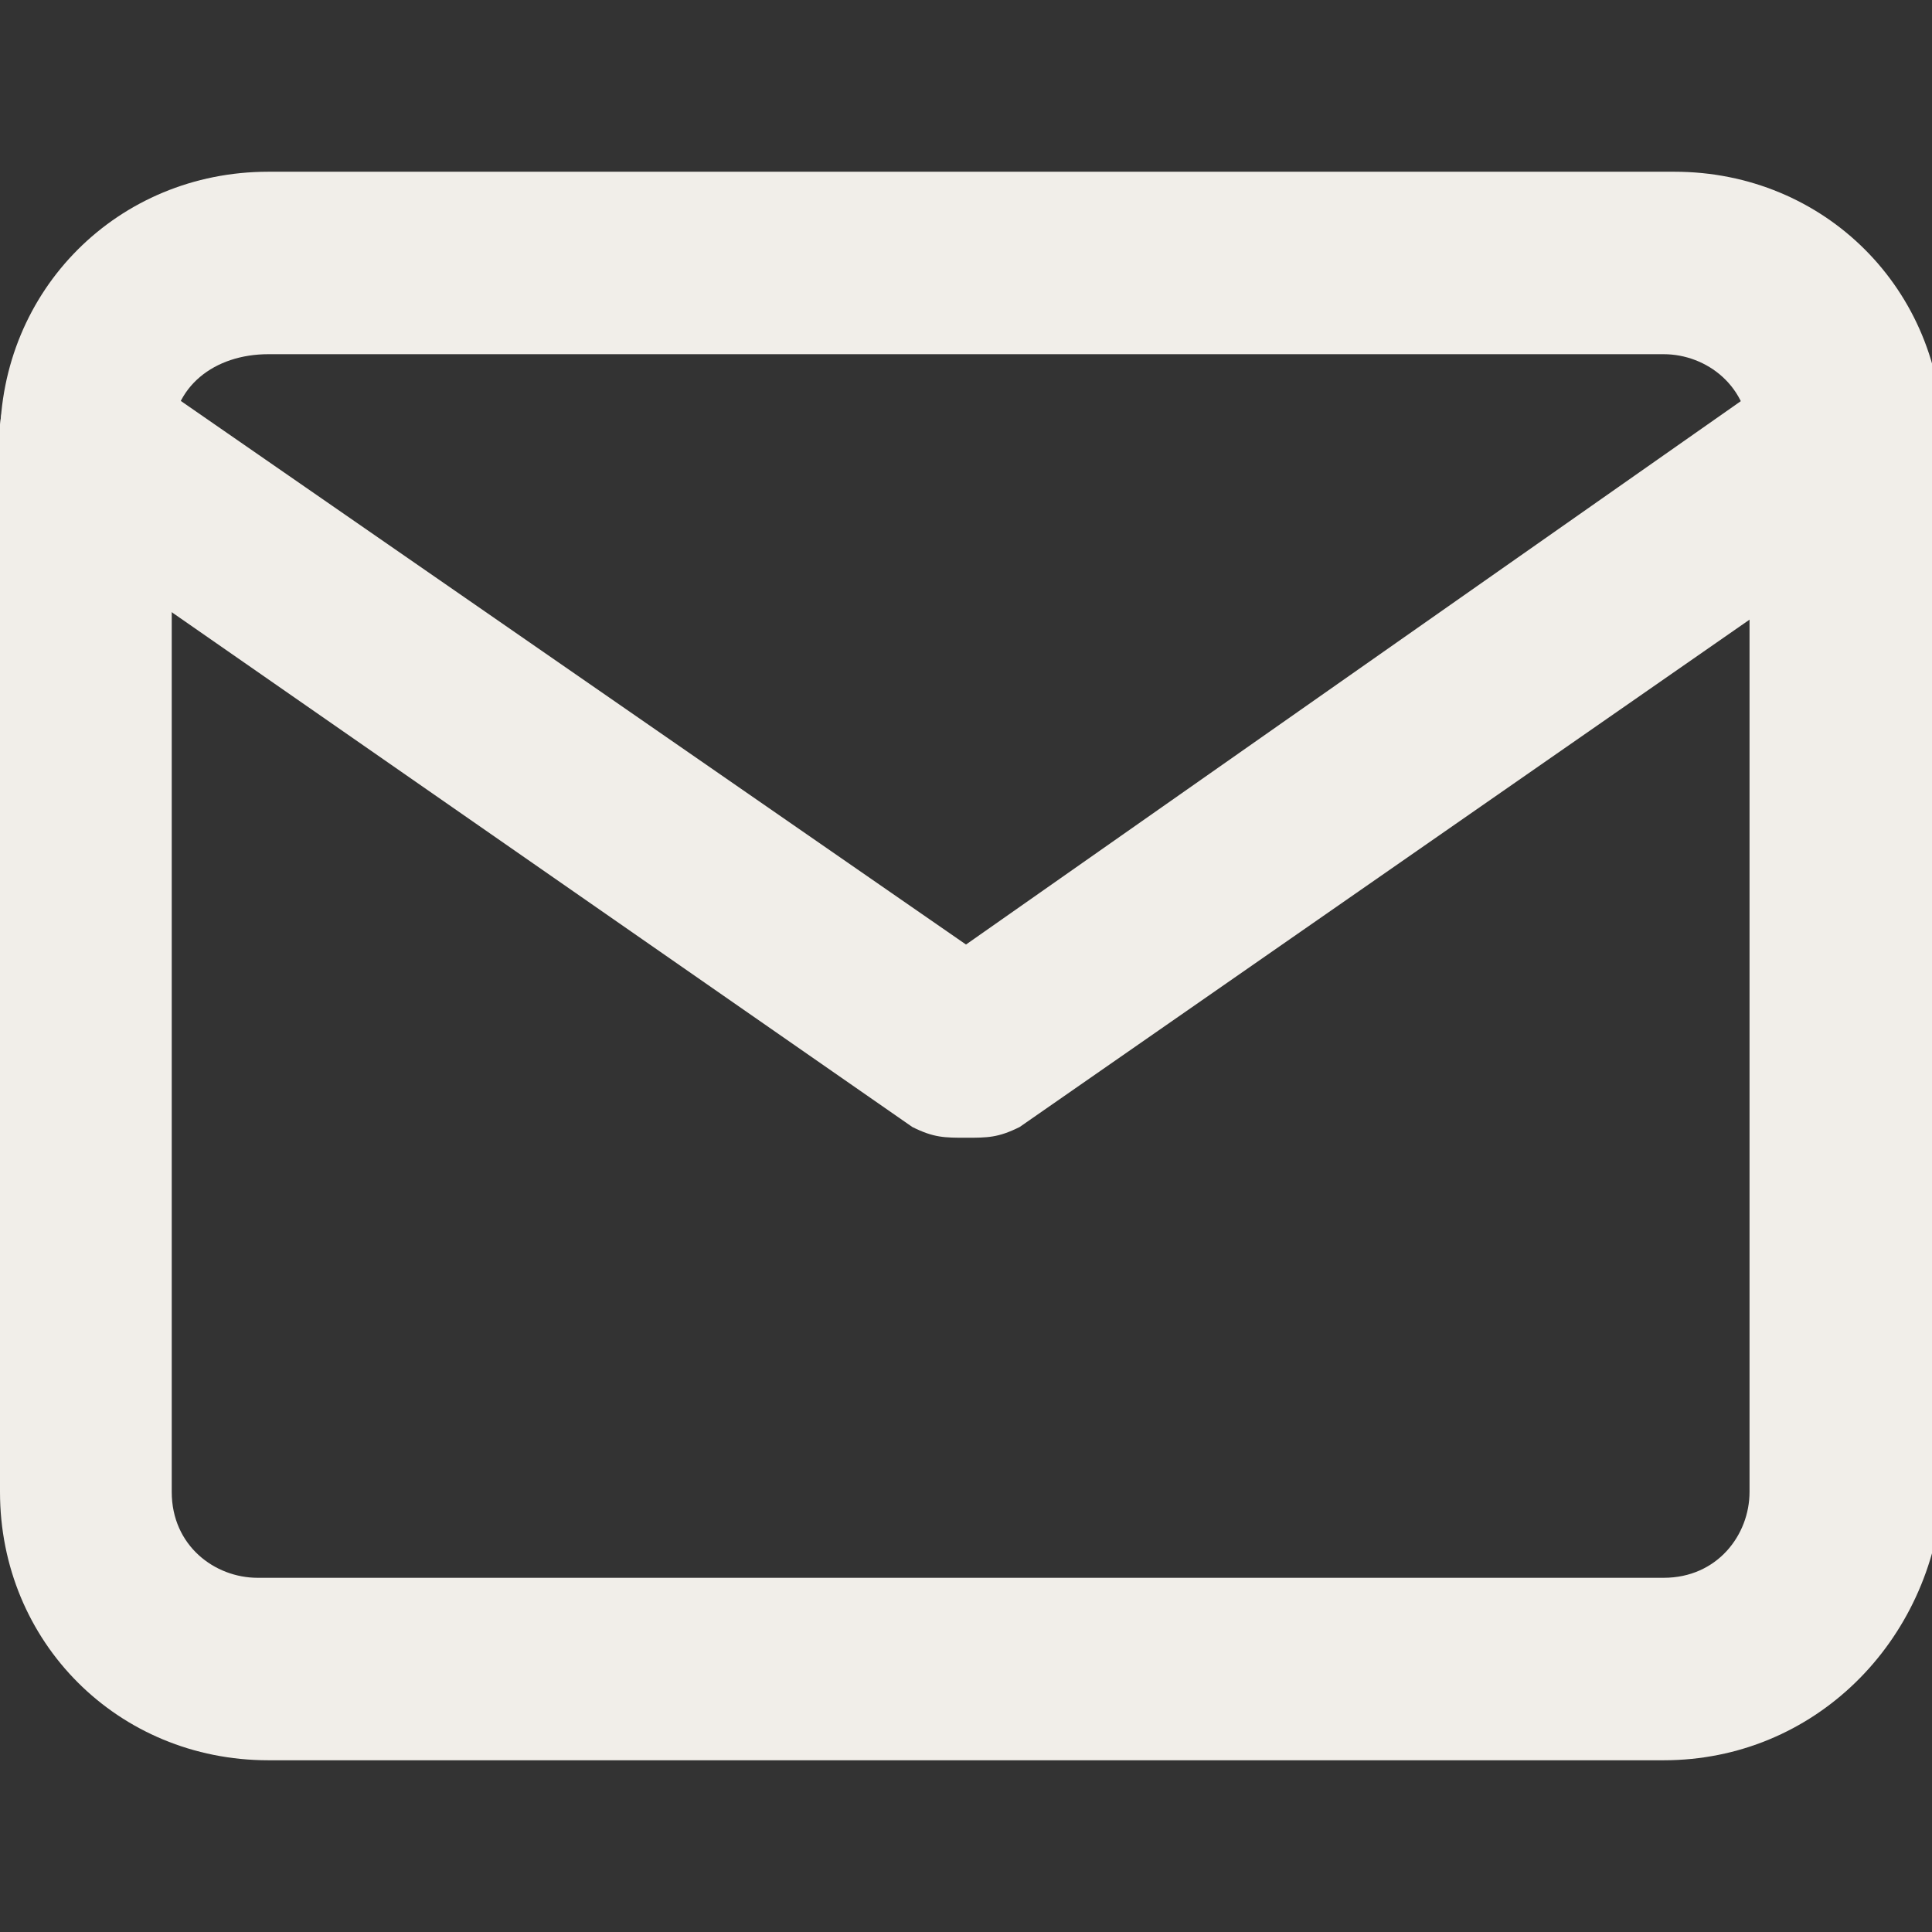 <?xml version="1.0" encoding="utf-8"?>
<!-- Generator: Adobe Illustrator 24.1.2, SVG Export Plug-In . SVG Version: 6.00 Build 0)  -->
<svg version="1.1" id="Layer_1" xmlns="http://www.w3.org/2000/svg" xmlns:xlink="http://www.w3.org/1999/xlink" x="0px" y="0px"
	 viewBox="0 0 18 18" style="enable-background:new 0 0 18 18;" xml:space="preserve">
<rect x="0" y="0" width="18" height="18" fill="#333333" stroke="none"/>
<style type="text/css">
	.st0{fill:#F1EEE9;}
</style>
<g>
	<path class="st0" d="M15.5,16.4H2.5c-1.4,0-2.5-1.1-2.5-2.5V4.1c0-1.4,1.1-2.5,2.5-2.5h13.1c1.4,0,2.5,1.1,2.5,2.5v9.8
		C18,15.3,16.9,16.4,15.5,16.4z M2.5,3.3C2,3.3,1.6,3.6,1.6,4.1v9.8c0,0.5,0.4,0.8,0.8,0.8h13.1c0.5,0,0.8-0.4,0.8-0.8V4.1
		c0-0.5-0.4-0.8-0.8-0.8H2.5z"/>
</g>
<g>
	<path class="st0" d="M9,10.6c-0.2,0-0.3,0-0.5-0.1L0.3,4.8C0,4.5-0.1,4,0.1,3.6c0.3-0.4,0.8-0.5,1.1-0.2L9,8.8l7.7-5.4
		c0.4-0.3,0.9-0.2,1.1,0.2C18.1,4,18,4.5,17.7,4.8l-8.2,5.7C9.3,10.6,9.2,10.6,9,10.6z"/>
</g>
</svg>
